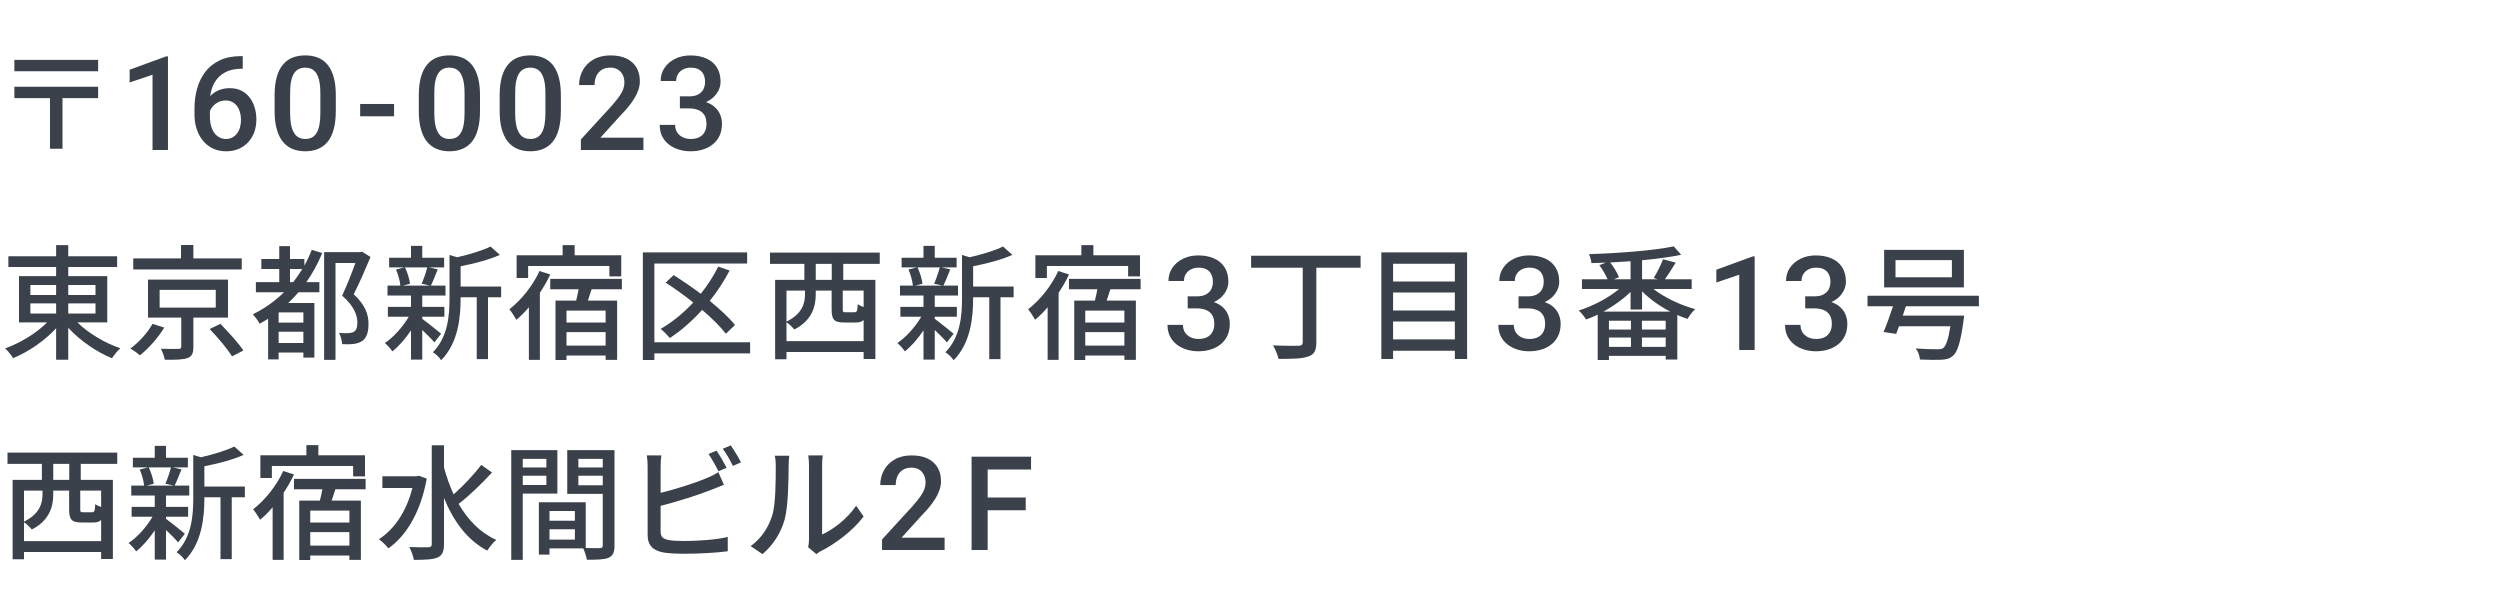 <svg fill="none" height="96" viewBox="0 0 400 96" width="400" xmlns="http://www.w3.org/2000/svg"><g fill="#3b414a"><path d="m158.027 73.07v14.93h-2.574v-14.93zm6.091 6.532v2.041h-6.747v-2.041zm.851-6.532v2.051h-7.598v-2.051z"/><path d="m151.136 86.031v1.969h-10.008v-1.692l4.86-5.301c.533-.602.954-1.121 1.262-1.559.307-.438.522-.831.646-1.179.129-.355.194-.701.194-1.036 0-.472-.089-.885-.266-1.241-.171-.362-.424-.646-.759-.851-.335-.212-.742-.318-1.22-.318-.554 0-1.019.12-1.395.359-.376.239-.659.571-.851.995-.191.417-.287.896-.287 1.436h-2.471c0-.868.198-1.661.595-2.379.396-.725.97-1.299 1.722-1.723.752-.431 1.658-.646 2.717-.646.999 0 1.846.168 2.543.502.698.335 1.228.81 1.59 1.425.369.615.554 1.343.554 2.184 0 .465-.076.926-.226 1.384s-.366.916-.646 1.374c-.273.451-.598.906-.974 1.364-.376.451-.79.909-1.241 1.374l-3.23 3.558z"/><path d="m122 88.659-1.9-1.28c1.72-1.22 2.86-3.02 3.44-4.86.58-1.78.58-5.68.58-7.98 0-.68-.04-1.16-.16-1.62h2.32c-.02.16-.1.9-.1 1.6 0 2.28-.08 6.54-.62 8.54-.6 2.2-1.86 4.16-3.56 5.6zm8.62 0-1.32-1.1c.08-.34.14-.8.14-1.26v-11.84c0-.82-.12-1.48-.12-1.6h2.32c-.02.12-.1.78-.1 1.6v11.06c1.74-.78 4-2.48 5.44-4.6l1.2 1.72c-1.7 2.26-4.5 4.36-6.8 5.52-.34.16-.54.34-.76.5z"/><path d="m116.26 74.84-1.3.56c-.42-.8-1.06-2-1.6-2.76l1.28-.54c.5.72 1.22 1.96 1.62 2.74zm-10.56 6.1v4.08c0 .96.42 1.2 1.36 1.4.6.1 1.54.14 2.5.14 2.1 0 5.24-.22 6.88-.66v2.3c-1.8.26-4.8.4-7 .4-1.24 0-2.44-.06-3.28-.2-1.62-.3-2.54-1.1-2.54-2.78v-10.96c0-.46-.04-1.28-.14-1.8h2.34c-.08.52-.12 1.24-.12 1.8v4.2c2.36-.58 5.36-1.52 7.3-2.34.66-.26 1.28-.56 1.94-.98l.88 2.02c-.66.26-1.46.62-2.1.84-2.14.86-5.5 1.88-8.02 2.54zm9.94-9.14 1.28-.54c.52.74 1.28 2 1.64 2.72l-1.3.56c-.42-.86-1.06-2-1.62-2.74z"/><path d="m87.42 73.419h-3.78v1.38h3.78zm-3.78 4.18h3.78v-1.48h-3.78zm5.54 1.38h-5.54v10.6h-1.84v-17.56h7.38zm3.36-1.34h3.9v-1.52h-3.9zm3.9-4.22h-3.9v1.38h3.9zm-8.52 12.92h4.06v-1.66h-4.06zm4.06-4.58h-4.06v1.56h4.06zm6.34-9.74v15.24c0 1.06-.22 1.66-.94 1.98-.7.3-1.8.32-3.48.32-.08-.5-.34-1.3-.58-1.82h-5.4v1h-1.7v-8.38h7.5v7.32c.98.04 1.94.02 2.26.02.36-.02.46-.12.46-.46v-8.22h-5.68v-7z"/><path d="m67.02 76.12 1.26.46c-.96 5.32-3.26 9.14-6.14 11.16-.32-.42-1.06-1.18-1.52-1.46 2.48-1.6 4.42-4.46 5.36-8.2h-4.8v-1.88h5.48zm9.98-1.74 1.72 1.22c-1.58 1.72-3.66 3.74-5.34 5.02 1.48 2.56 3.46 4.62 6.02 5.76-.46.38-1.1 1.16-1.44 1.72-3.2-1.68-5.4-4.7-6.92-8.42v7.38c0 1.22-.3 1.8-1.02 2.14-.76.32-1.96.38-3.8.38-.08-.56-.44-1.48-.72-2.06 1.36.06 2.64.06 3.02.04.4 0 .56-.14.56-.5v-15.82h1.96v3.56c.4 1.5.92 2.94 1.54 4.3 1.54-1.36 3.3-3.22 4.42-4.72z"/><path d="m43.5 74.561v1.92h-1.84v-3.64h7.36v-1.62h1.92v1.62h7.46v3.38h-1.9v-1.66zm1.82.8 1.72.56c-.46 1-1.04 1.98-1.66 2.92v10.74h-1.76v-8.42c-.64.76-1.32 1.44-2 2-.22-.4-.8-1.3-1.12-1.68 1.9-1.46 3.74-3.76 4.82-6.12zm10.58 8.24v-1.9h-6.26v1.9zm-6.26 3.7h6.26v-2.16h-6.26zm8.86-9.02h-4.84c-.2.62-.4 1.24-.6 1.82h4.68v9.48h-1.84v-.7h-6.26v.72h-1.76v-9.5h3.3c.14-.58.3-1.22.4-1.82h-4.54v-1.66h11.46z"/><path d="m27.36 74.78h-3.56c.4.84.72 1.9.8 2.62l-1.16.3h4.4l-1.38-.3c.32-.74.7-1.82.9-2.62zm2.22 10.62-1.08 1.38c-.4-.48-1.2-1.28-1.94-1.98v4.74h-1.8v-4.68c-.9 1.34-1.96 2.56-2.98 3.36-.28-.42-.82-1.02-1.2-1.34 1.36-.9 2.86-2.56 3.82-4.2h-3.34v-1.58h3.7v-1.82h-3.76v-1.58h2.06c-.06-.72-.36-1.78-.7-2.58l1.36-.34h-2.46v-1.54h3.5v-1.9h1.8v1.9h3.5v1.54h-2.42l1.4.32c-.38.94-.76 1.92-1.1 2.6h2.34v1.58h-3.72v1.82h3.54v1.58h-3.54v.34c.72.5 2.56 2 3.02 2.38zm9.6-7.56v1.72h-2.1v9.9h-1.8v-9.9h-2.58v.18c0 2.96-.36 7.12-3.12 9.9-.22-.4-.9-1.04-1.32-1.28 2.42-2.46 2.66-5.88 2.66-8.64v-6.92l1.24.36c1.96-.46 4.08-1.08 5.32-1.72l1.5 1.34c-1.72.78-4.12 1.4-6.28 1.82v3.24z"/><path d="m11.08 76.78v-2.56h-2.56v2.56zm5.1 4.34v-2.62h-3.34v2.96c0 .46.06.5.52.5h1.34c.4 0 .48-.16.54-1.3.2.16.58.34.94.46zm-12.34 5.46h12.34v-3.38c-.3.3-.7.4-1.26.4h-1.84c-1.66 0-2.02-.48-2.02-2.14v-2.96h-2.54v.64c0 1.9-.62 4.16-3.44 5.58-.22-.32-.84-.9-1.24-1.16zm2.96-8.08h-2.96v4.96c2.52-1.24 2.96-2.94 2.96-4.38zm11.96-4.28h-5.84v2.56h5.14v12.66h-1.88v-1.12h-12.34v1.16h-1.82v-12.7h4.68v-2.56h-5.5v-1.8h17.56z"/><path d="m312.302 44.361v-2.74h-9.02v2.74zm1.92-4.38v6h-12.76v-6zm2.4 9.02h-11.68c-.16.5-.32 1-.5 1.5h9.82s-.04.56-.1.82c-.46 3.38-.94 4.94-1.68 5.6-.52.46-1.08.6-1.9.64-.7.04-2.02.02-3.4-.04-.02-.54-.28-1.28-.66-1.78 1.38.12 2.84.14 3.4.14.46 0 .72-.02.98-.18.46-.36.84-1.42 1.16-3.5h-8.22c-.16.44-.32.86-.46 1.22l-2.02-.3c.48-1.08 1.04-2.66 1.52-4.12h-4.08v-1.68h17.82z"/><path d="m288.836 47.417h1.477c.574 0 1.049-.099 1.425-.297.383-.198.667-.472.851-.82.185-.349.277-.749.277-1.2 0-.472-.085-.875-.256-1.21-.164-.342-.417-.605-.759-.789-.335-.185-.762-.277-1.282-.277-.437 0-.834.089-1.189.267-.349.171-.626.417-.831.738-.205.315-.307.69-.307 1.128h-2.482c0-.793.209-1.497.626-2.112.417-.615.984-1.097 1.702-1.446.724-.355 1.538-.533 2.44-.533.964 0 1.805.161 2.523.482.724.314 1.288.786 1.692 1.415.403.629.605 1.408.605 2.338 0 .424-.099.855-.298 1.292-.198.438-.492.837-.882 1.2-.389.355-.875.646-1.456.872-.581.219-1.254.328-2.02.328h-1.856zm0 1.928v-1.353h1.856c.875 0 1.62.102 2.236.308.622.205 1.128.489 1.517.851.39.355.674.762.851 1.22.185.458.277.943.277 1.456 0 .697-.126 1.319-.379 1.866-.246.54-.598.998-1.056 1.374s-.995.66-1.61.851c-.609.191-1.272.287-1.989.287-.643 0-1.258-.089-1.846-.267-.588-.178-1.114-.441-1.579-.79-.465-.355-.834-.796-1.108-1.323-.266-.533-.4-1.149-.4-1.846h2.472c0 .444.102.837.307 1.179.212.335.506.598.882.789.383.191.82.287 1.313.287.519 0 .967-.092 1.343-.277.376-.185.663-.458.861-.82.205-.362.308-.8.308-1.312 0-.581-.113-1.053-.339-1.415-.225-.362-.546-.629-.963-.8-.417-.178-.91-.267-1.477-.267z"/><path d="m280.746 41.02v14.981h-2.471v-12.048l-3.661 1.241v-2.041l5.835-2.133z"/><path d="m256.551 49.86h10.7c-1.68-.86-3.28-2-4.52-3.24v2.9h-1.84v-2.82c-1.2 1.18-2.74 2.28-4.34 3.16zm6.16 5.64h3.8v-1.5h-3.8zm-5.28-1.5v1.5h3.52v-1.5zm3.52-1.28v-1.4h-3.52v1.4zm5.56 0v-1.4h-3.8v1.4zm-5.62-8.04v-2.88c-1.08.08-2.18.14-3.26.2.58.74 1.16 1.68 1.4 2.36l-.82.32zm9.78 1.56h-6.12c1.78 1.38 4.32 2.58 6.68 3.22-.4.36-.96 1.08-1.22 1.56-.54-.18-1.1-.38-1.64-.62v7.12h-1.86v-.58h-9.08v.66h-1.8v-7.26c-.62.3-1.26.56-1.86.78-.24-.42-.78-1.08-1.18-1.44 2.24-.7 4.72-1.98 6.46-3.44h-5.94v-1.56h4.1c-.28-.68-.82-1.58-1.32-2.26l1.06-.4c-.78.04-1.56.06-2.32.08-.04-.42-.22-1.06-.38-1.44 4.74-.14 10.36-.58 13.54-1.24l1.2 1.34c-1.76.38-3.94.66-6.26.88v3.04h2.5l-.64-.2c.52-.84 1.16-2.1 1.5-3l2.02.54c-.58.94-1.2 1.94-1.72 2.66h4.28z"/><path d="m242.965 47.417h1.477c.574 0 1.049-.099 1.425-.297.383-.198.667-.472.851-.82.185-.349.277-.749.277-1.2 0-.472-.085-.875-.256-1.21-.164-.342-.417-.605-.759-.789-.335-.185-.762-.277-1.282-.277-.437 0-.834.089-1.189.267-.349.171-.626.417-.831.738-.205.315-.307.69-.307 1.128h-2.482c0-.793.209-1.497.626-2.112.417-.615.984-1.097 1.702-1.446.724-.355 1.538-.533 2.44-.533.964 0 1.805.161 2.523.482.724.314 1.288.786 1.692 1.415.403.629.605 1.408.605 2.338 0 .424-.1.855-.298 1.292s-.492.837-.882 1.2c-.389.355-.875.646-1.456.872-.581.219-1.254.328-2.02.328h-1.856zm0 1.928v-1.353h1.856c.875 0 1.62.102 2.236.308.622.205 1.128.489 1.517.851.39.355.674.762.851 1.22.185.458.277.943.277 1.456 0 .697-.126 1.319-.379 1.866-.246.54-.598.998-1.056 1.374s-.995.66-1.61.851c-.609.191-1.272.287-1.99.287-.642 0-1.257-.089-1.845-.267-.588-.178-1.114-.441-1.579-.79-.465-.355-.834-.796-1.108-1.323-.266-.533-.4-1.149-.4-1.846h2.472c0 .444.102.837.307 1.179.212.335.506.598.882.789.383.191.82.287 1.312.287.52 0 .968-.092 1.344-.277.376-.185.663-.458.861-.82.205-.362.308-.8.308-1.312 0-.581-.113-1.053-.339-1.415-.225-.362-.547-.629-.964-.8-.417-.178-.909-.267-1.476-.267z"/><path d="m222.895 54.301h9.88v-2.86h-9.88zm9.88-7.5h-9.88v2.88h9.88zm0-4.6h-9.88v2.84h9.88zm-11.76-1.82h13.72v17.06h-1.96v-1.32h-9.88v1.32h-1.88z"/><path d="m217.695 40.92v1.92h-7.08v11.92c0 1.36-.36 1.98-1.32 2.28-.96.36-2.5.38-4.72.38-.14-.6-.54-1.58-.9-2.16 1.74.08 3.54.08 4.08.06.48-.02.68-.14.68-.58v-11.9h-8.26v-1.92z"/><path d="m190.03 47.417h1.476c.575 0 1.05-.099 1.426-.297.382-.198.666-.472.851-.82.184-.349.277-.749.277-1.2 0-.472-.086-.875-.257-1.21-.164-.342-.417-.605-.759-.789-.335-.185-.762-.277-1.281-.277-.438 0-.834.089-1.19.267-.348.171-.625.417-.83.738-.205.315-.308.69-.308 1.128h-2.481c0-.793.208-1.497.625-2.112.417-.615.984-1.097 1.702-1.446.725-.355 1.538-.533 2.441-.533.964 0 1.804.161 2.522.482.725.314 1.289.786 1.692 1.415s.605 1.408.605 2.338c0 .424-.099.855-.297 1.292-.199.438-.493.837-.882 1.2-.39.355-.875.646-1.456.872-.581.219-1.255.328-2.02.328h-1.856zm0 1.928v-1.353h1.856c.875 0 1.62.102 2.235.308.622.205 1.128.489 1.518.851.389.355.673.762.851 1.22.184.458.277.943.277 1.456 0 .697-.127 1.319-.38 1.866-.246.54-.598.998-1.056 1.374s-.995.66-1.61.851c-.608.191-1.271.287-1.989.287-.643 0-1.258-.089-1.846-.267-.588-.178-1.114-.441-1.579-.79-.465-.355-.834-.796-1.107-1.323-.267-.533-.4-1.149-.4-1.846h2.471c0 .444.103.837.308 1.179.212.335.505.598.881.789.383.191.821.287 1.313.287.519 0 .967-.092 1.343-.277.376-.185.663-.458.862-.82.205-.362.307-.8.307-1.312 0-.581-.113-1.053-.338-1.415-.226-.362-.547-.629-.964-.8-.417-.178-.909-.267-1.477-.267z"/><path d="m167.5 42.561v1.92h-1.84v-3.64h7.36v-1.62h1.92v1.62h7.46v3.38h-1.9v-1.66zm1.82.8 1.72.56c-.46 1-1.04 1.98-1.66 2.92v10.74h-1.76v-8.42c-.64.76-1.32 1.44-2 2-.22-.4-.8-1.3-1.12-1.68 1.9-1.46 3.74-3.76 4.82-6.12zm10.58 8.24v-1.9h-6.26v1.9zm-6.26 3.7h6.26v-2.16h-6.26zm8.86-9.02h-4.84c-.2.62-.4 1.24-.6 1.82h4.68v9.48h-1.84v-.7h-6.26v.72h-1.76v-9.5h3.3c.14-.58.3-1.22.4-1.82h-4.54v-1.66h11.46z"/><path d="m150.36 42.78h-3.56c.4.84.72 1.9.8 2.62l-1.16.3h4.4l-1.38-.3c.32-.74.7-1.82.9-2.62zm2.22 10.62-1.08 1.38c-.4-.48-1.2-1.28-1.94-1.98v4.74h-1.8v-4.68c-.9 1.34-1.96 2.56-2.98 3.36-.28-.42-.82-1.02-1.2-1.34 1.36-.9 2.86-2.56 3.82-4.2h-3.34v-1.58h3.7v-1.82h-3.76v-1.58h2.06c-.06-.72-.36-1.78-.7-2.58l1.36-.34h-2.46v-1.54h3.5v-1.9h1.8v1.9h3.5v1.54h-2.42l1.4.32c-.38.94-.76 1.92-1.1 2.6h2.34v1.58h-3.72v1.82h3.54v1.58h-3.54v.34c.72.5 2.56 2 3.02 2.38zm9.6-7.56v1.72h-2.1v9.9h-1.8v-9.9h-2.58v.18c0 2.96-.36 7.12-3.12 9.9-.22-.4-.9-1.04-1.32-1.28 2.42-2.46 2.66-5.88 2.66-8.64v-6.92l1.24.36c1.96-.46 4.08-1.08 5.32-1.72l1.5 1.34c-1.72.78-4.12 1.4-6.28 1.82v3.24z"/><path d="m133.08 44.78v-2.56h-2.56v2.56zm5.1 4.34v-2.62h-3.34v2.96c0 .46.06.5.52.5h1.34c.4 0 .48-.16.54-1.3.2.16.58.34.94.46zm-12.34 5.46h12.34v-3.38c-.3.3-.7.4-1.26.4h-1.84c-1.66 0-2.02-.48-2.02-2.14v-2.96h-2.54v.64c0 1.9-.62 4.16-3.44 5.58-.22-.32-.84-.9-1.24-1.16zm2.96-8.08h-2.96v4.96c2.52-1.24 2.96-2.94 2.96-4.38zm11.96-4.28h-5.84v2.56h5.14v12.66h-1.88v-1.12h-12.34v1.16h-1.82v-12.7h4.68v-2.56h-5.5v-1.8h17.56z"/><path d="m120.02 54.761v1.78h-15.32v1.06h-1.84v-17.22h16.68v1.78h-14.84v12.6zm-2.42-2.76-1.46 1.4c-.86-1.12-2.22-2.48-3.8-3.82-1.58 1.76-3.34 3.3-5.16 4.5-.32-.38-1.04-1.12-1.48-1.46 1.88-1.08 3.66-2.54 5.22-4.22-1.46-1.16-2.98-2.26-4.42-3.18l1.28-1.2c1.4.88 2.9 1.9 4.34 2.98 1.08-1.34 2.04-2.82 2.8-4.34l1.82.62c-.9 1.72-1.98 3.36-3.18 4.86 1.64 1.34 3.1 2.68 4.04 3.86z"/><path d="m84.5 42.561v1.92h-1.84v-3.64h7.36v-1.62h1.92v1.62h7.46v3.38h-1.9v-1.66zm1.82.8 1.72.56c-.46 1-1.04 1.98-1.66 2.92v10.74h-1.76v-8.42c-.64.76-1.32 1.44-2 2-.22-.4-.8-1.3-1.12-1.68 1.9-1.46 3.74-3.76 4.82-6.12zm10.58 8.24v-1.9h-6.26v1.9zm-6.26 3.7h6.26v-2.16h-6.26zm8.86-9.02h-4.84c-.2.62-.4 1.24-.6 1.82h4.68v9.48h-1.84v-.7h-6.26v.72h-1.76v-9.5h3.3c.14-.58.3-1.22.4-1.82h-4.54v-1.66h11.46z"/><path d="m68.36 42.78h-3.56c.4.84.72 1.9.8 2.62l-1.16.3h4.4l-1.38-.3c.32-.74.7-1.82.9-2.62zm2.22 10.62-1.08 1.38c-.4-.48-1.2-1.28-1.94-1.98v4.74h-1.8v-4.68c-.9 1.34-1.96 2.56-2.98 3.36-.28-.42-.82-1.02-1.2-1.34 1.36-.9 2.86-2.56 3.82-4.2h-3.34v-1.58h3.7v-1.82h-3.76v-1.58h2.06c-.06-.72-.36-1.78-.7-2.58l1.36-.34h-2.46v-1.54h3.5v-1.9h1.8v1.9h3.5v1.54h-2.42l1.4.32c-.38.94-.76 1.92-1.1 2.6h2.34v1.58h-3.72v1.82h3.54v1.58h-3.54v.34c.72.5 2.56 2 3.02 2.38zm9.6-7.56v1.72h-2.1v9.9h-1.8v-9.9h-2.58v.18c0 2.96-.36 7.12-3.12 9.9-.22-.4-.9-1.04-1.32-1.28 2.42-2.46 2.66-5.88 2.66-8.64v-6.92l1.24.36c1.96-.46 4.08-1.08 5.32-1.72l1.5 1.34c-1.72.78-4.12 1.4-6.28 1.82v3.24z"/><path d="m46.4 45.141h.5c.54-.66 1-1.36 1.46-2.1h-1.96zm2.14 6.48v-1.64h-3.96v1.64zm-3.96 3.26h3.96v-1.8h-3.96zm5.3-14.9 1.68.5c-.7 1.68-1.54 3.24-2.54 4.66h2.08v1.62h-3.34c-.52.6-1.08 1.18-1.64 1.72h4.18v8.74h-1.76v-.82h-3.96v1.1h-1.68v-6.5c-.44.26-.88.54-1.36.8-.18-.4-.76-1.16-1.08-1.52 1.84-.9 3.54-2.1 4.98-3.52h-4.5v-1.62h3.74v-2.1h-2.86v-1.6h2.86v-2.06h1.72v2.06h2.3v1.04c.44-.78.84-1.62 1.18-2.5zm8.04.28 1.36.86c-.78 1.88-1.78 4.16-2.68 5.96 1.92 1.78 2.36 3.34 2.36 4.7.02 1.34-.3 2.3-1.04 2.8-.36.24-.84.38-1.36.46-.52.06-1.18.06-1.82.02-.02-.5-.22-1.32-.5-1.8.58.06 1.1.06 1.5.04.34-.02.66-.08.88-.22.42-.24.56-.76.56-1.48 0-1.18-.56-2.66-2.44-4.3.74-1.56 1.56-3.64 2.12-5.22h-3.18v15.5h-1.82v-17.24h5.78z"/><path d="m38.68 41.339v1.78h-17.36v-1.78h7.64v-2.14h1.98v2.14zm-14.28 10.48 1.88.6c-.96 1.58-2.48 3.32-3.9 4.44-.4-.38-1.08-.84-1.52-1.1 1.4-1 2.82-2.62 3.54-3.94zm1.14-5.44v2.84h8.98v-2.84zm10.94 4.44h-5.54v4.7c0 1-.22 1.52-.98 1.78s-1.92.28-3.6.26c-.08-.52-.36-1.24-.6-1.76 1.2.04 2.46.04 2.78.02.36 0 .46-.08.46-.34v-4.66h-5.32v-6.08h12.8zm-2.94 1.82 1.72-.82c1.26 1.28 2.9 3.08 3.68 4.26l-1.82.94c-.7-1.16-2.28-3.04-3.58-4.38z"/><path d="m4.86 48.541v1.62h4.12v-1.62zm0-2.94v1.6h4.12v-1.6zm10.42 0h-4.36v1.6h4.36zm0 4.56v-1.62h-4.36v1.62zm1.88 1.42h-4.78c1.76 1.74 4.42 3.32 6.88 4.14-.46.38-1.04 1.12-1.34 1.6-2.46-1-5.12-2.82-7-4.88v5.12h-1.94v-5.04c-1.86 2.02-4.44 3.78-6.88 4.78-.3-.48-.86-1.18-1.28-1.56 2.4-.86 5-2.42 6.72-4.16h-4.5v-7.4h5.94v-1.46h-7.64v-1.72h7.64v-1.78h1.94v1.78h7.82v1.72h-7.82v1.46h6.24z"/><path d="m108.78 15.418h1.476c.575 0 1.05-.099 1.426-.297.382-.198.666-.472.851-.82.184-.349.277-.749.277-1.2 0-.472-.086-.875-.257-1.21-.164-.342-.417-.605-.759-.789-.335-.185-.762-.277-1.281-.277-.438 0-.834.089-1.19.267-.348.171-.625.417-.83.738-.205.315-.308.69-.308 1.128h-2.481c0-.793.208-1.497.625-2.112.417-.615.984-1.097 1.702-1.446.725-.355 1.538-.533 2.441-.533.964 0 1.804.161 2.522.482.725.314 1.289.786 1.692 1.415s.605 1.408.605 2.338c0 .424-.099.855-.297 1.292-.199.438-.493.837-.882 1.2-.39.355-.875.646-1.456.872-.581.219-1.255.328-2.02.328h-1.856zm0 1.928v-1.353h1.856c.875 0 1.62.102 2.235.308.622.205 1.128.489 1.518.851.389.355.673.762.851 1.22.184.458.277.943.277 1.456 0 .697-.127 1.319-.38 1.866-.246.54-.598.998-1.056 1.374s-.995.66-1.61.851c-.608.191-1.271.287-1.989.287-.643 0-1.258-.089-1.846-.267-.588-.178-1.114-.441-1.579-.79-.465-.355-.834-.796-1.107-1.323-.267-.533-.4-1.149-.4-1.846h2.471c0 .444.103.837.308 1.179.212.335.505.598.881.789.383.191.821.287 1.313.287.519 0 .967-.092 1.343-.277.376-.185.663-.458.862-.82.205-.362.307-.8.307-1.312 0-.581-.113-1.053-.338-1.415-.226-.362-.547-.629-.964-.8-.417-.178-.909-.267-1.477-.267z"/><path d="m102.95 22.031v1.969h-10.008v-1.692l4.86-5.301c.533-.602.954-1.121 1.261-1.559.308-.438.523-.831.646-1.179.13-.355.195-.701.195-1.036 0-.472-.089-.885-.267-1.241-.171-.362-.424-.646-.759-.851-.335-.212-.742-.318-1.22-.318-.554 0-1.019.12-1.395.359-.376.239-.66.571-.851.995-.191.417-.287.896-.287 1.436h-2.471c0-.868.198-1.661.595-2.379.397-.725.971-1.299 1.723-1.723.752-.431 1.658-.646 2.717-.646.998 0 1.846.167 2.543.502.697.335 1.227.81 1.589 1.425.369.615.554 1.343.554 2.184 0 .465-.075.926-.226 1.384-.15.458-.365.916-.646 1.374-.273.451-.598.906-.974 1.364-.376.451-.789.909-1.24 1.374l-3.23 3.558z"/><path d="m89.738 15.284v2.44c0 1.169-.116 2.167-.349 2.994-.226.82-.554 1.487-.984 2-.431.513-.947.889-1.548 1.128-.595.239-1.261.359-2.0.359-.588 0-1.135-.075-1.641-.226-.499-.15-.95-.386-1.353-.708s-.749-.735-1.036-1.241c-.28-.513-.499-1.125-.656-1.835-.15-.711-.226-1.535-.226-2.471v-2.44c0-1.176.116-2.167.349-2.974.233-.813.564-1.473.995-1.979.431-.513.943-.885 1.538-1.118.602-.232 1.271-.349 2.01-.349.595 0 1.142.075 1.641.226.506.144.957.373 1.353.687.403.314.745.725 1.025 1.23.287.499.506 1.104.656 1.815.15.704.226 1.524.226 2.461zm-2.471 2.789v-3.158c0-.595-.034-1.118-.102-1.569-.068-.458-.171-.844-.308-1.159-.13-.321-.294-.581-.492-.779-.198-.205-.424-.352-.677-.441-.253-.096-.537-.144-.851-.144-.383 0-.725.075-1.025.226-.301.144-.554.376-.759.697-.205.321-.362.745-.472 1.272-.103.519-.154 1.152-.154 1.897v3.158c0 .602.034 1.131.102 1.589s.171.851.308 1.179c.137.321.301.588.492.8.198.205.424.355.677.451.26.096.543.143.851.143.39 0 .735-.075 1.036-.226.301-.15.554-.39.759-.718.205-.335.359-.769.461-1.302s.154-1.172.154-1.917z"/><path d="m76.802 15.284v2.44c0 1.169-.116 2.167-.349 2.994-.226.82-.554 1.487-.984 2-.431.513-.947.889-1.548 1.128-.595.239-1.261.359-2.0.359-.588 0-1.135-.075-1.641-.226-.499-.15-.95-.386-1.354-.708-.403-.321-.749-.735-1.036-1.241-.28-.513-.499-1.125-.656-1.835-.15-.711-.226-1.535-.226-2.471v-2.44c0-1.176.116-2.167.349-2.974.232-.813.564-1.473.995-1.979.431-.513.943-.885 1.538-1.118.602-.232 1.272-.349 2.01-.349.595 0 1.142.075 1.641.226.506.144.957.373 1.353.687.403.314.745.725 1.025 1.23.287.499.506 1.104.656 1.815.15.704.226 1.524.226 2.461zm-2.471 2.789v-3.158c0-.595-.034-1.118-.103-1.569-.068-.458-.171-.844-.308-1.159-.13-.321-.294-.581-.492-.779-.198-.205-.424-.352-.677-.441-.253-.096-.537-.144-.851-.144-.383 0-.725.075-1.025.226-.301.144-.554.376-.759.697s-.362.745-.472 1.272c-.102.519-.154 1.152-.154 1.897v3.158c0 .602.034 1.131.103 1.589.068.458.171.851.308 1.179.137.321.301.588.492.8.198.205.424.355.677.451.26.096.543.143.851.143.39 0 .735-.075 1.036-.226.301-.15.554-.39.759-.718.205-.335.359-.769.461-1.302.103-.533.154-1.172.154-1.917z"/><path d="m63.051 16.637v1.969h-5.424v-1.969z"/><path d="m53.73 15.284v2.44c0 1.169-.116 2.167-.349 2.994-.226.82-.554 1.487-.984 2-.431.513-.947.889-1.548 1.128-.595.239-1.261.359-2.0.359-.588 0-1.135-.075-1.641-.226-.499-.15-.95-.386-1.353-.708s-.749-.735-1.036-1.241c-.28-.513-.499-1.125-.656-1.835-.15-.711-.226-1.535-.226-2.471v-2.44c0-1.176.116-2.167.349-2.974.233-.813.564-1.473.995-1.979.431-.513.943-.885 1.538-1.118.602-.232 1.272-.349 2.01-.349.595 0 1.142.075 1.641.226.506.144.957.373 1.354.687.403.314.745.725 1.025 1.23.287.499.506 1.104.656 1.815.15.704.226 1.524.226 2.461zm-2.471 2.789v-3.158c0-.595-.034-1.118-.103-1.569-.068-.458-.171-.844-.308-1.159-.13-.321-.294-.581-.492-.779-.198-.205-.424-.352-.677-.441-.253-.096-.537-.144-.851-.144-.383 0-.725.075-1.025.226-.301.144-.554.376-.759.697-.205.321-.362.745-.472 1.272-.103.519-.154 1.152-.154 1.897v3.158c0 .602.034 1.131.103 1.589.068.458.171.851.308 1.179.137.321.301.588.492.8.198.205.424.355.677.451.26.096.543.143.851.143.39 0 .735-.075 1.036-.226.301-.15.554-.39.759-.718.205-.335.359-.769.461-1.302.102-.533.154-1.172.154-1.917z"/><path d="m38.528 8.979h.308v2.02h-.174c-.882 0-1.644.137-2.287.41-.636.273-1.159.649-1.569 1.128-.41.478-.718 1.039-.923 1.682-.198.636-.297 1.312-.297 2.03v2.348c0 .595.065 1.121.195 1.579.13.451.311.831.543 1.138.239.301.513.53.82.687s.639.236.995.236c.369 0 .704-.075 1.005-.226.301-.157.557-.372.769-.646.212-.273.372-.598.482-.974s.164-.786.164-1.23c0-.424-.055-.82-.164-1.189-.102-.376-.256-.704-.461-.984-.205-.287-.461-.509-.769-.666-.301-.164-.649-.246-1.046-.246-.492 0-.94.116-1.343.349-.397.232-.718.537-.964.912-.239.369-.369.762-.39 1.179l-.943-.308c.055-.636.195-1.206.42-1.712.232-.506.537-.936.913-1.292.376-.355.81-.625 1.302-.81.499-.191 1.046-.287 1.641-.287.725 0 1.353.137 1.887.41.533.274.974.646 1.323 1.118.355.465.619.998.789 1.6.178.595.267 1.217.267 1.866 0 .718-.109 1.388-.328 2.01-.219.615-.54 1.155-.964 1.62-.417.465-.926.827-1.528 1.087-.595.26-1.272.39-2.03.39-.8 0-1.514-.154-2.143-.462-.622-.308-1.152-.731-1.589-1.271-.431-.54-.759-1.162-.984-1.866s-.338-1.449-.338-2.235v-1.025c0-1.135.144-2.205.431-3.209.287-1.012.728-1.904 1.323-2.676.602-.772 1.371-1.377 2.307-1.815.936-.444 2.054-.666 3.353-.666z"/><path d="m26.875 9.02v14.981h-2.471v-12.048l-3.661 1.241v-2.041l5.834-2.133z"/><path d="m2.3 9.58h13.4v1.82h-13.4zm0 4.3h13.4v1.82h-5.7v8.1h-2v-8.1h-5.7z"/></g></svg>
